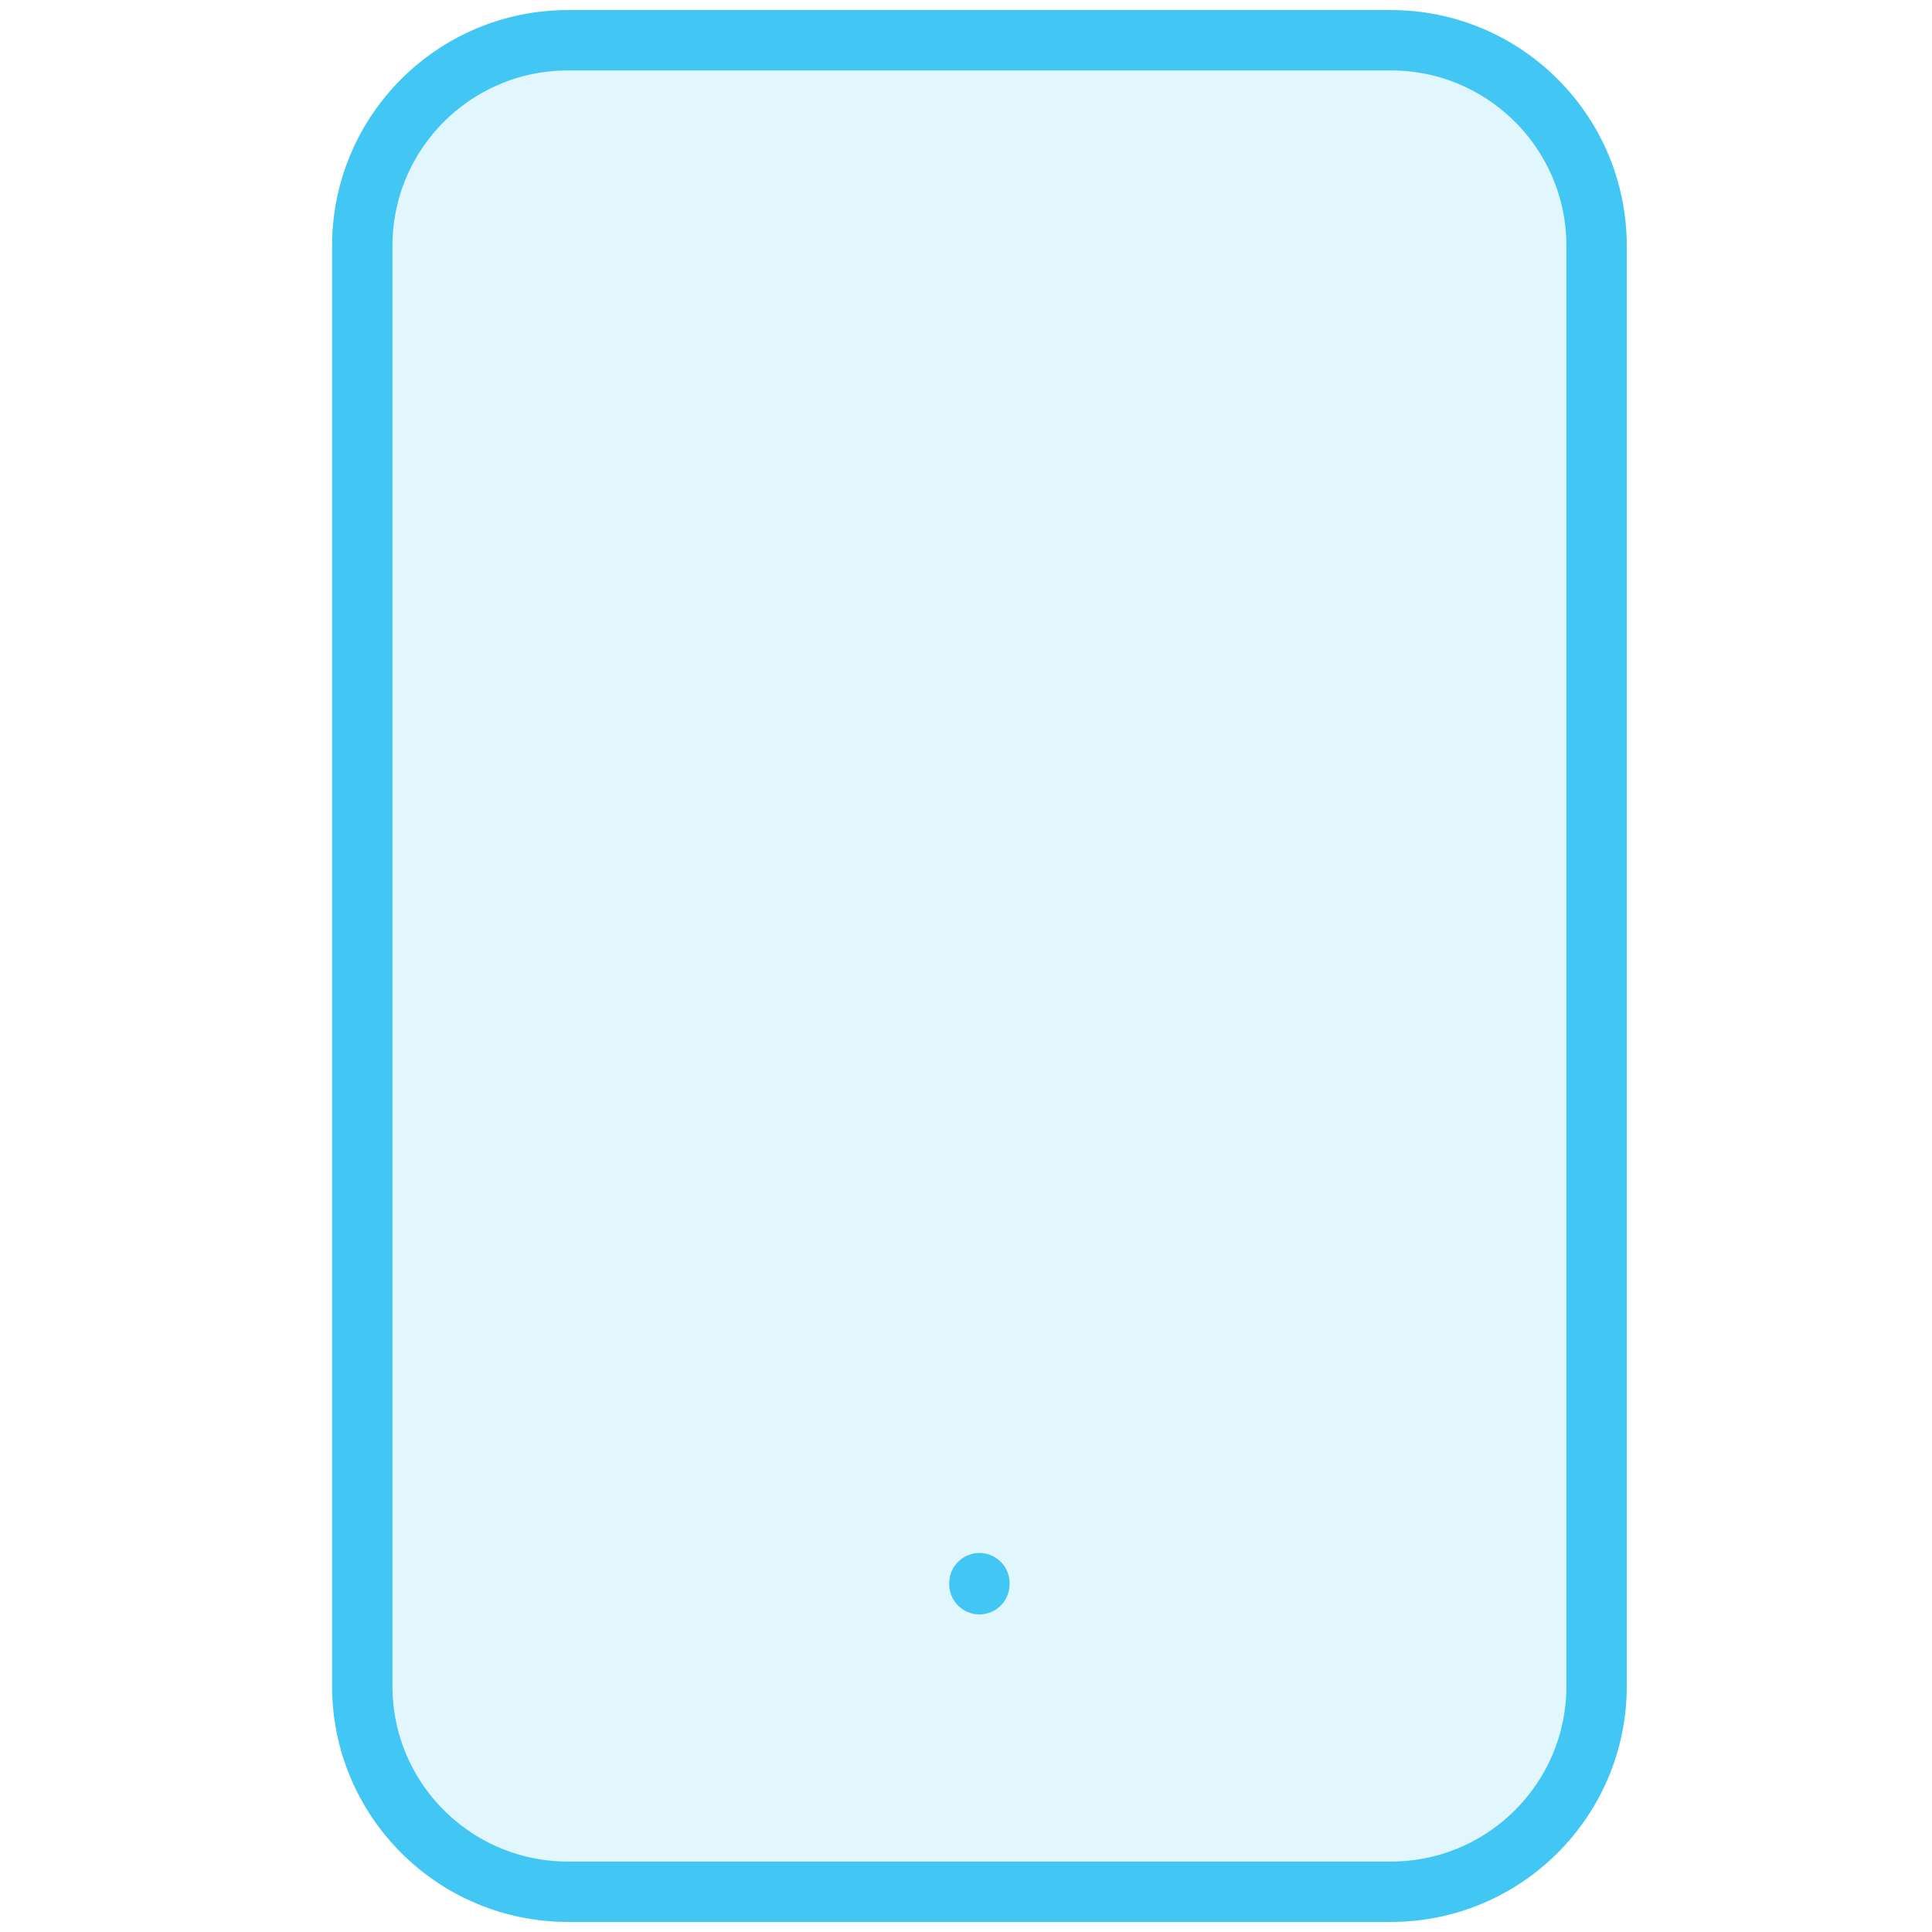 <svg width="48" height="48" viewBox="0 0 48 48" fill="none" xmlns="http://www.w3.org/2000/svg">
<path opacity="0.15" d="M9 6.111C9 3.288 11.288 1 14.111 1H34.556C37.378 1 39.667 3.288 39.667 6.111V41.889C39.667 44.712 37.378 47 34.556 47H14.111C11.288 47 9 44.712 9 41.889V6.111Z" fill="#42C7F4"/>
<path d="M24.333 39.359V39.333M14.111 1H34.556C37.378 1 39.667 3.288 39.667 6.111V41.889C39.667 44.712 37.378 47 34.556 47H14.111C11.288 47 9 44.712 9 41.889V6.111C9 3.288 11.288 1 14.111 1Z" stroke="#42C7F4" stroke-width="1.5" stroke-linecap="round" stroke-linejoin="round"/>
</svg>
